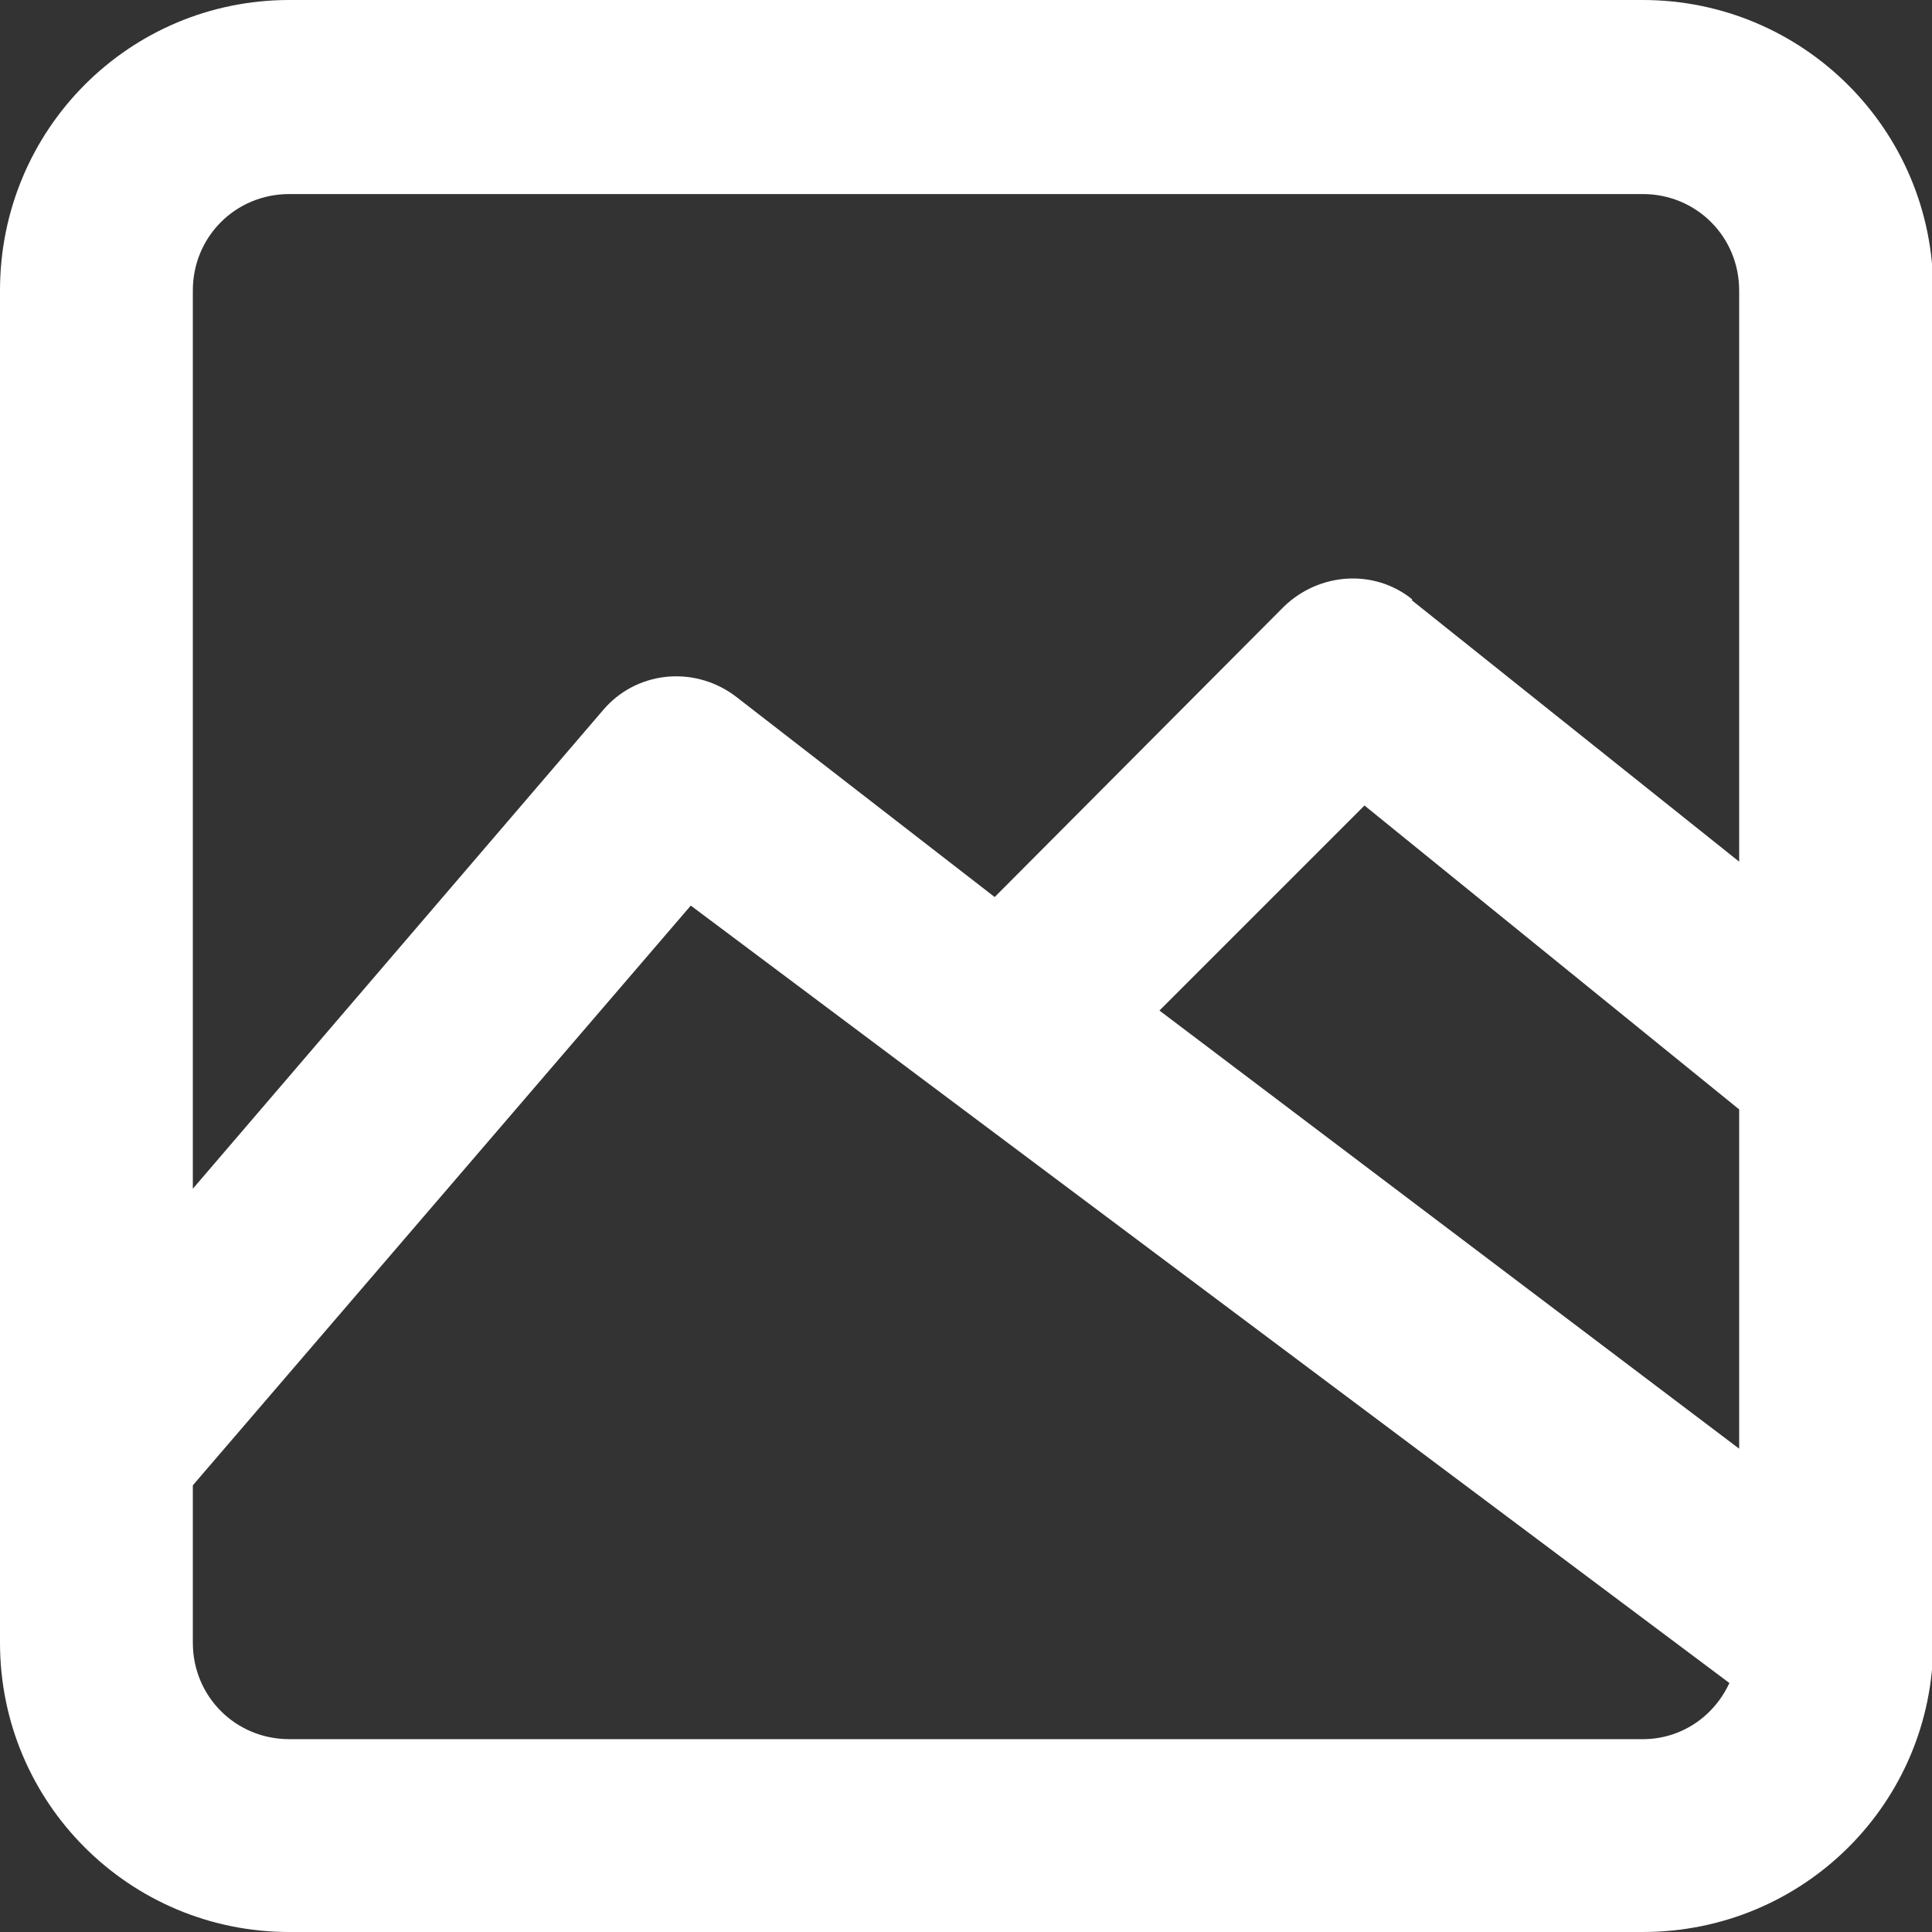 <?xml version="1.0" encoding="UTF-8"?><svg id="a" xmlns="http://www.w3.org/2000/svg" viewBox="0 0 15.83 15.83"><rect x="0" y="0" width="15.83" height="15.83" fill="#333333" stroke="none"/><defs><style>.b{fill:#fff;fill-rule:evenodd;}</style></defs><path class="b" d="M2.37,0H13.46c1.31,0,2.38,1.06,2.38,2.38V13.46c0,1.31-1.06,2.37-2.38,2.37H2.37c-1.31,0-2.37-1.06-2.37-2.37V2.38C0,1.06,1.06,0,2.37,0Zm0,14.25H13.46c.31,0,.58-.18,.71-.46L5.66,7.42,1.58,12.17v1.29c0,.44,.35,.79,.79,.79Zm11.88-2.38l-4.75-3.59,1.68-1.68,3.07,2.49v2.79Zm-2.68-6.95l2.68,2.14V2.38c0-.44-.35-.79-.79-.79H2.37c-.44,0-.79,.35-.79,.79v7.36l3.36-3.92c.27-.32,.74-.37,1.08-.12l2.13,1.65,2.37-2.38c.29-.28,.74-.31,1.05-.06Z"/></svg>